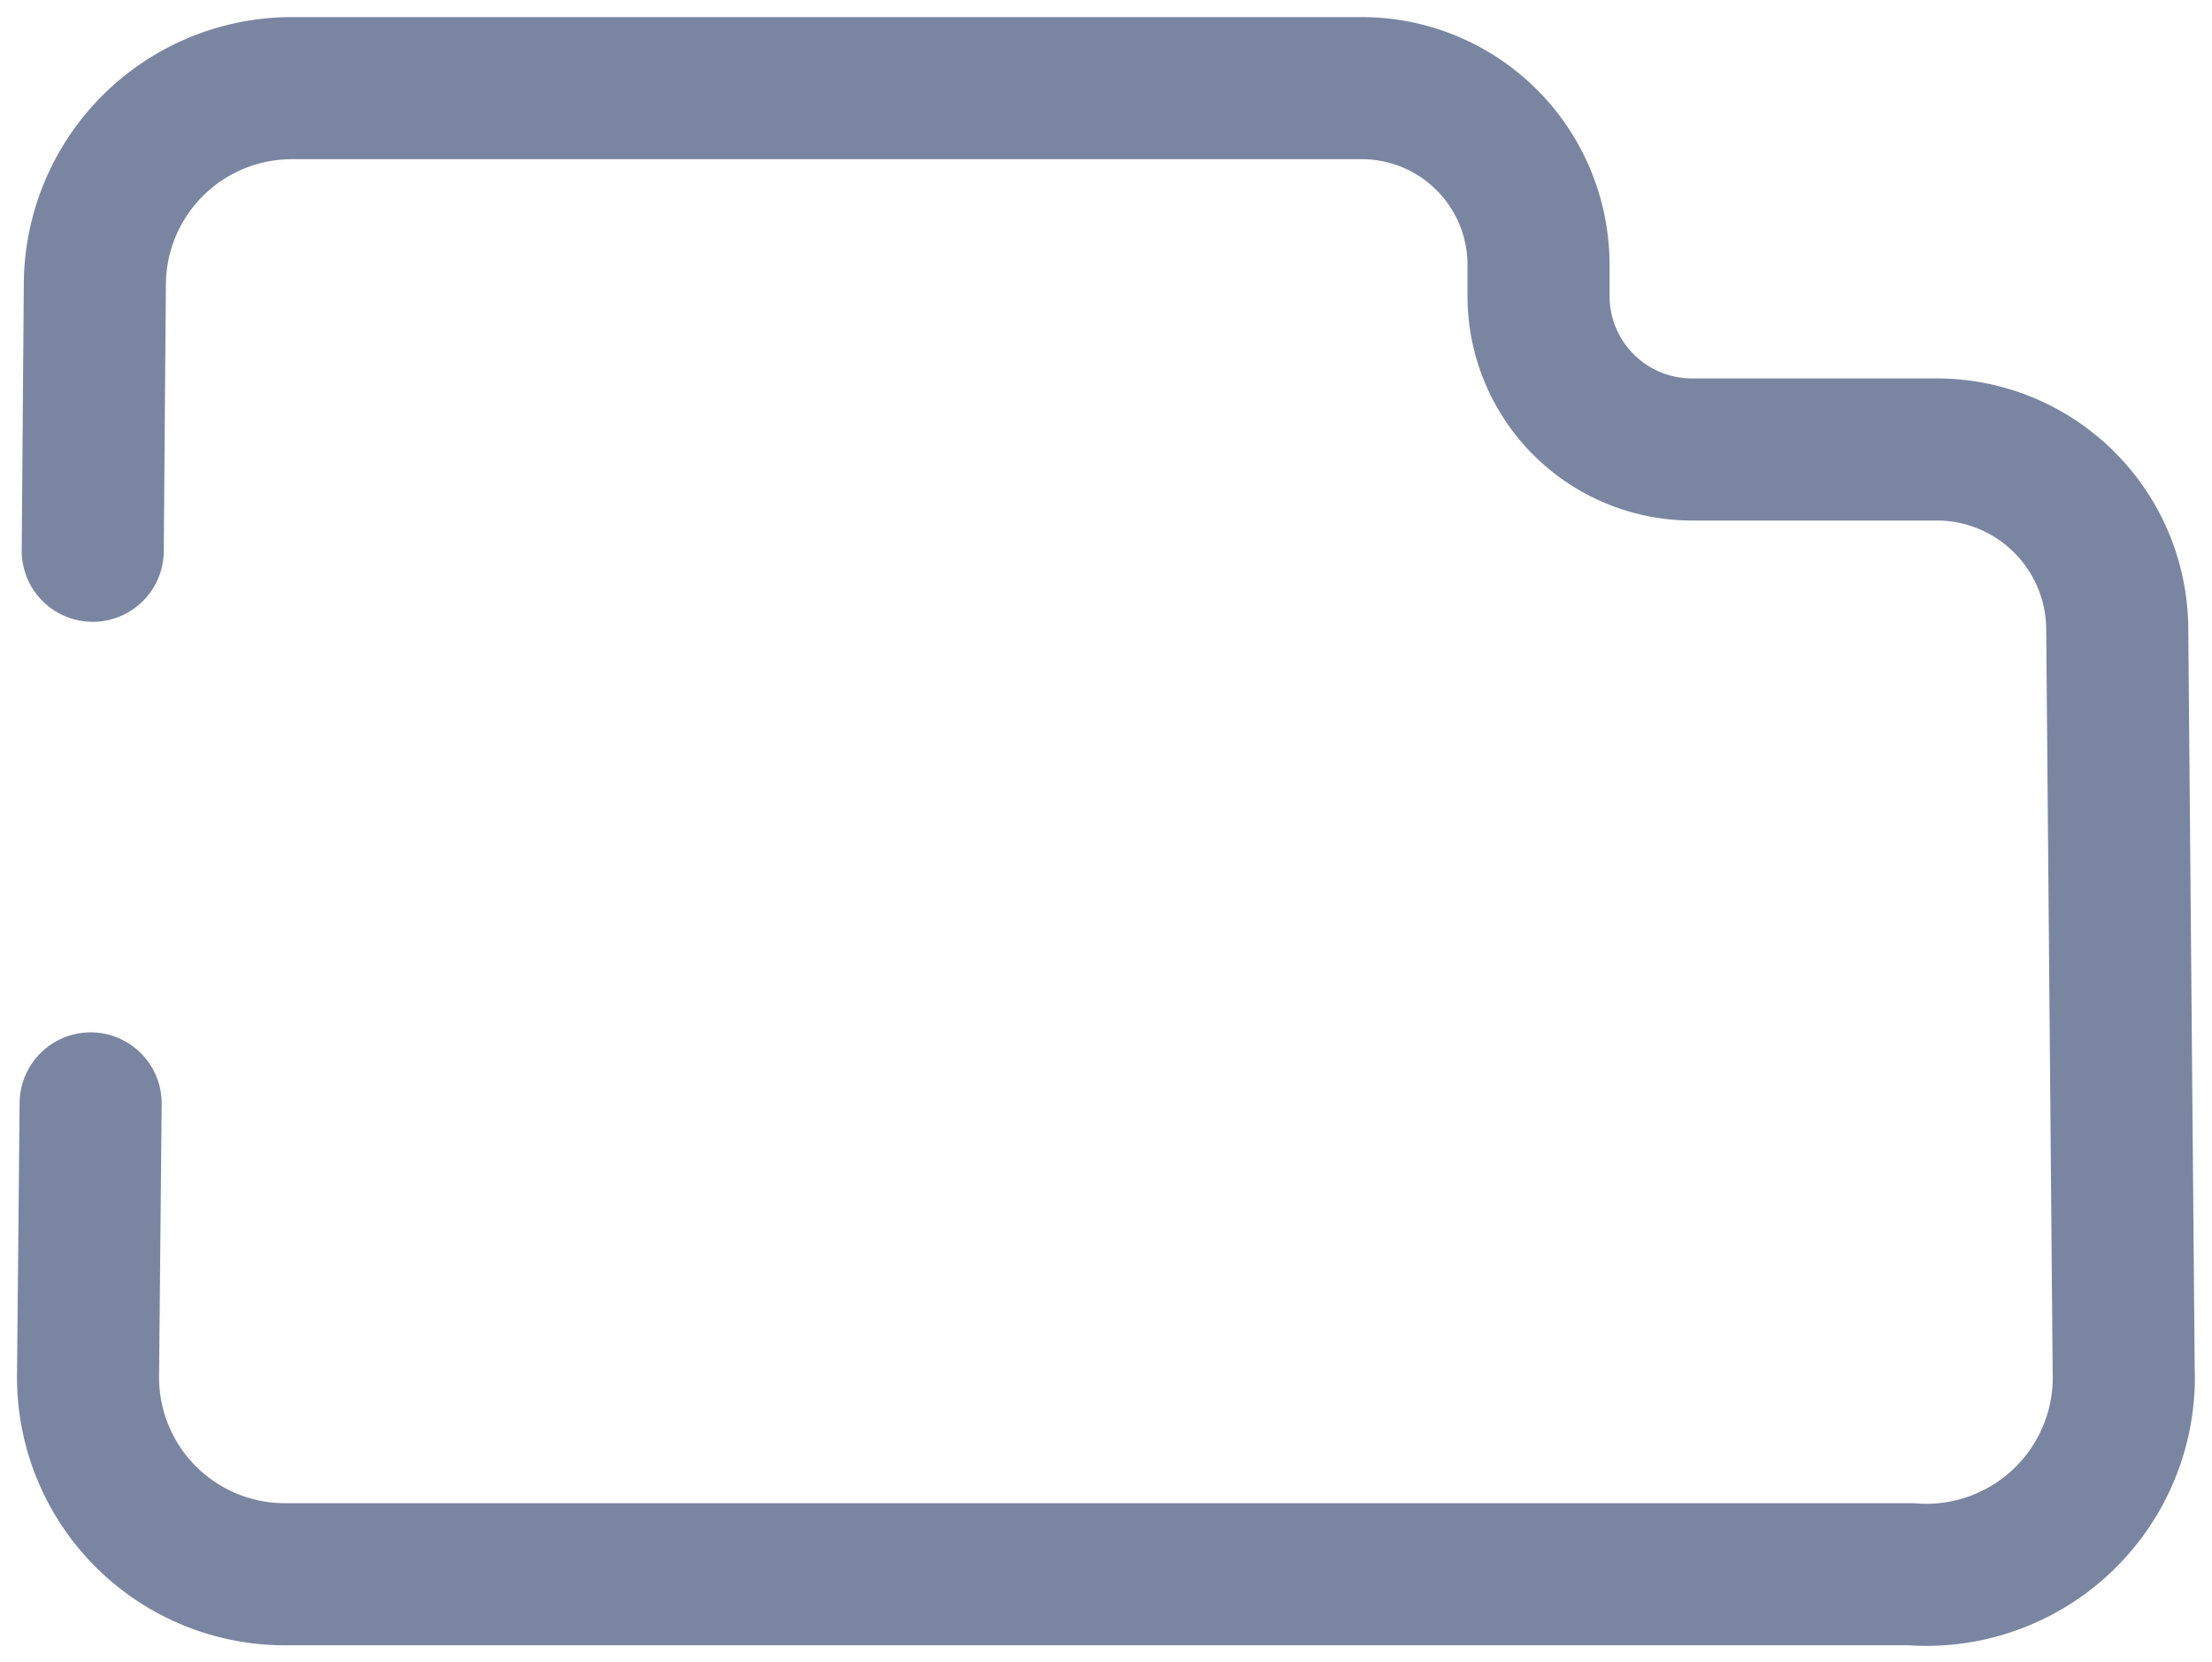 <svg xmlns="http://www.w3.org/2000/svg" xmlns:xlink="http://www.w3.org/1999/xlink" width="22.062" height="16.575" viewBox="0 0 22.062 16.575">
  <path id="Path_886" data-name="Path 886" d="M.756,5.322.777,2.661A1.965,1.965,0,0,1,2.742.709H13.413a1.763,1.763,0,0,1,1.763,1.763v.31a1.53,1.53,0,0,0,1.53,1.53h2.442a1.8,1.8,0,0,1,1.8,1.79l.064,7.381a1.97,1.97,0,0,1-2.12,2.045H2.674A1.964,1.964,0,0,1,.709,13.55l.026-2.717" transform="translate(0.169 0.17)" fill="none" stroke="#7a86a1" stroke-linecap="round" stroke-width="1.417"/>
</svg>
